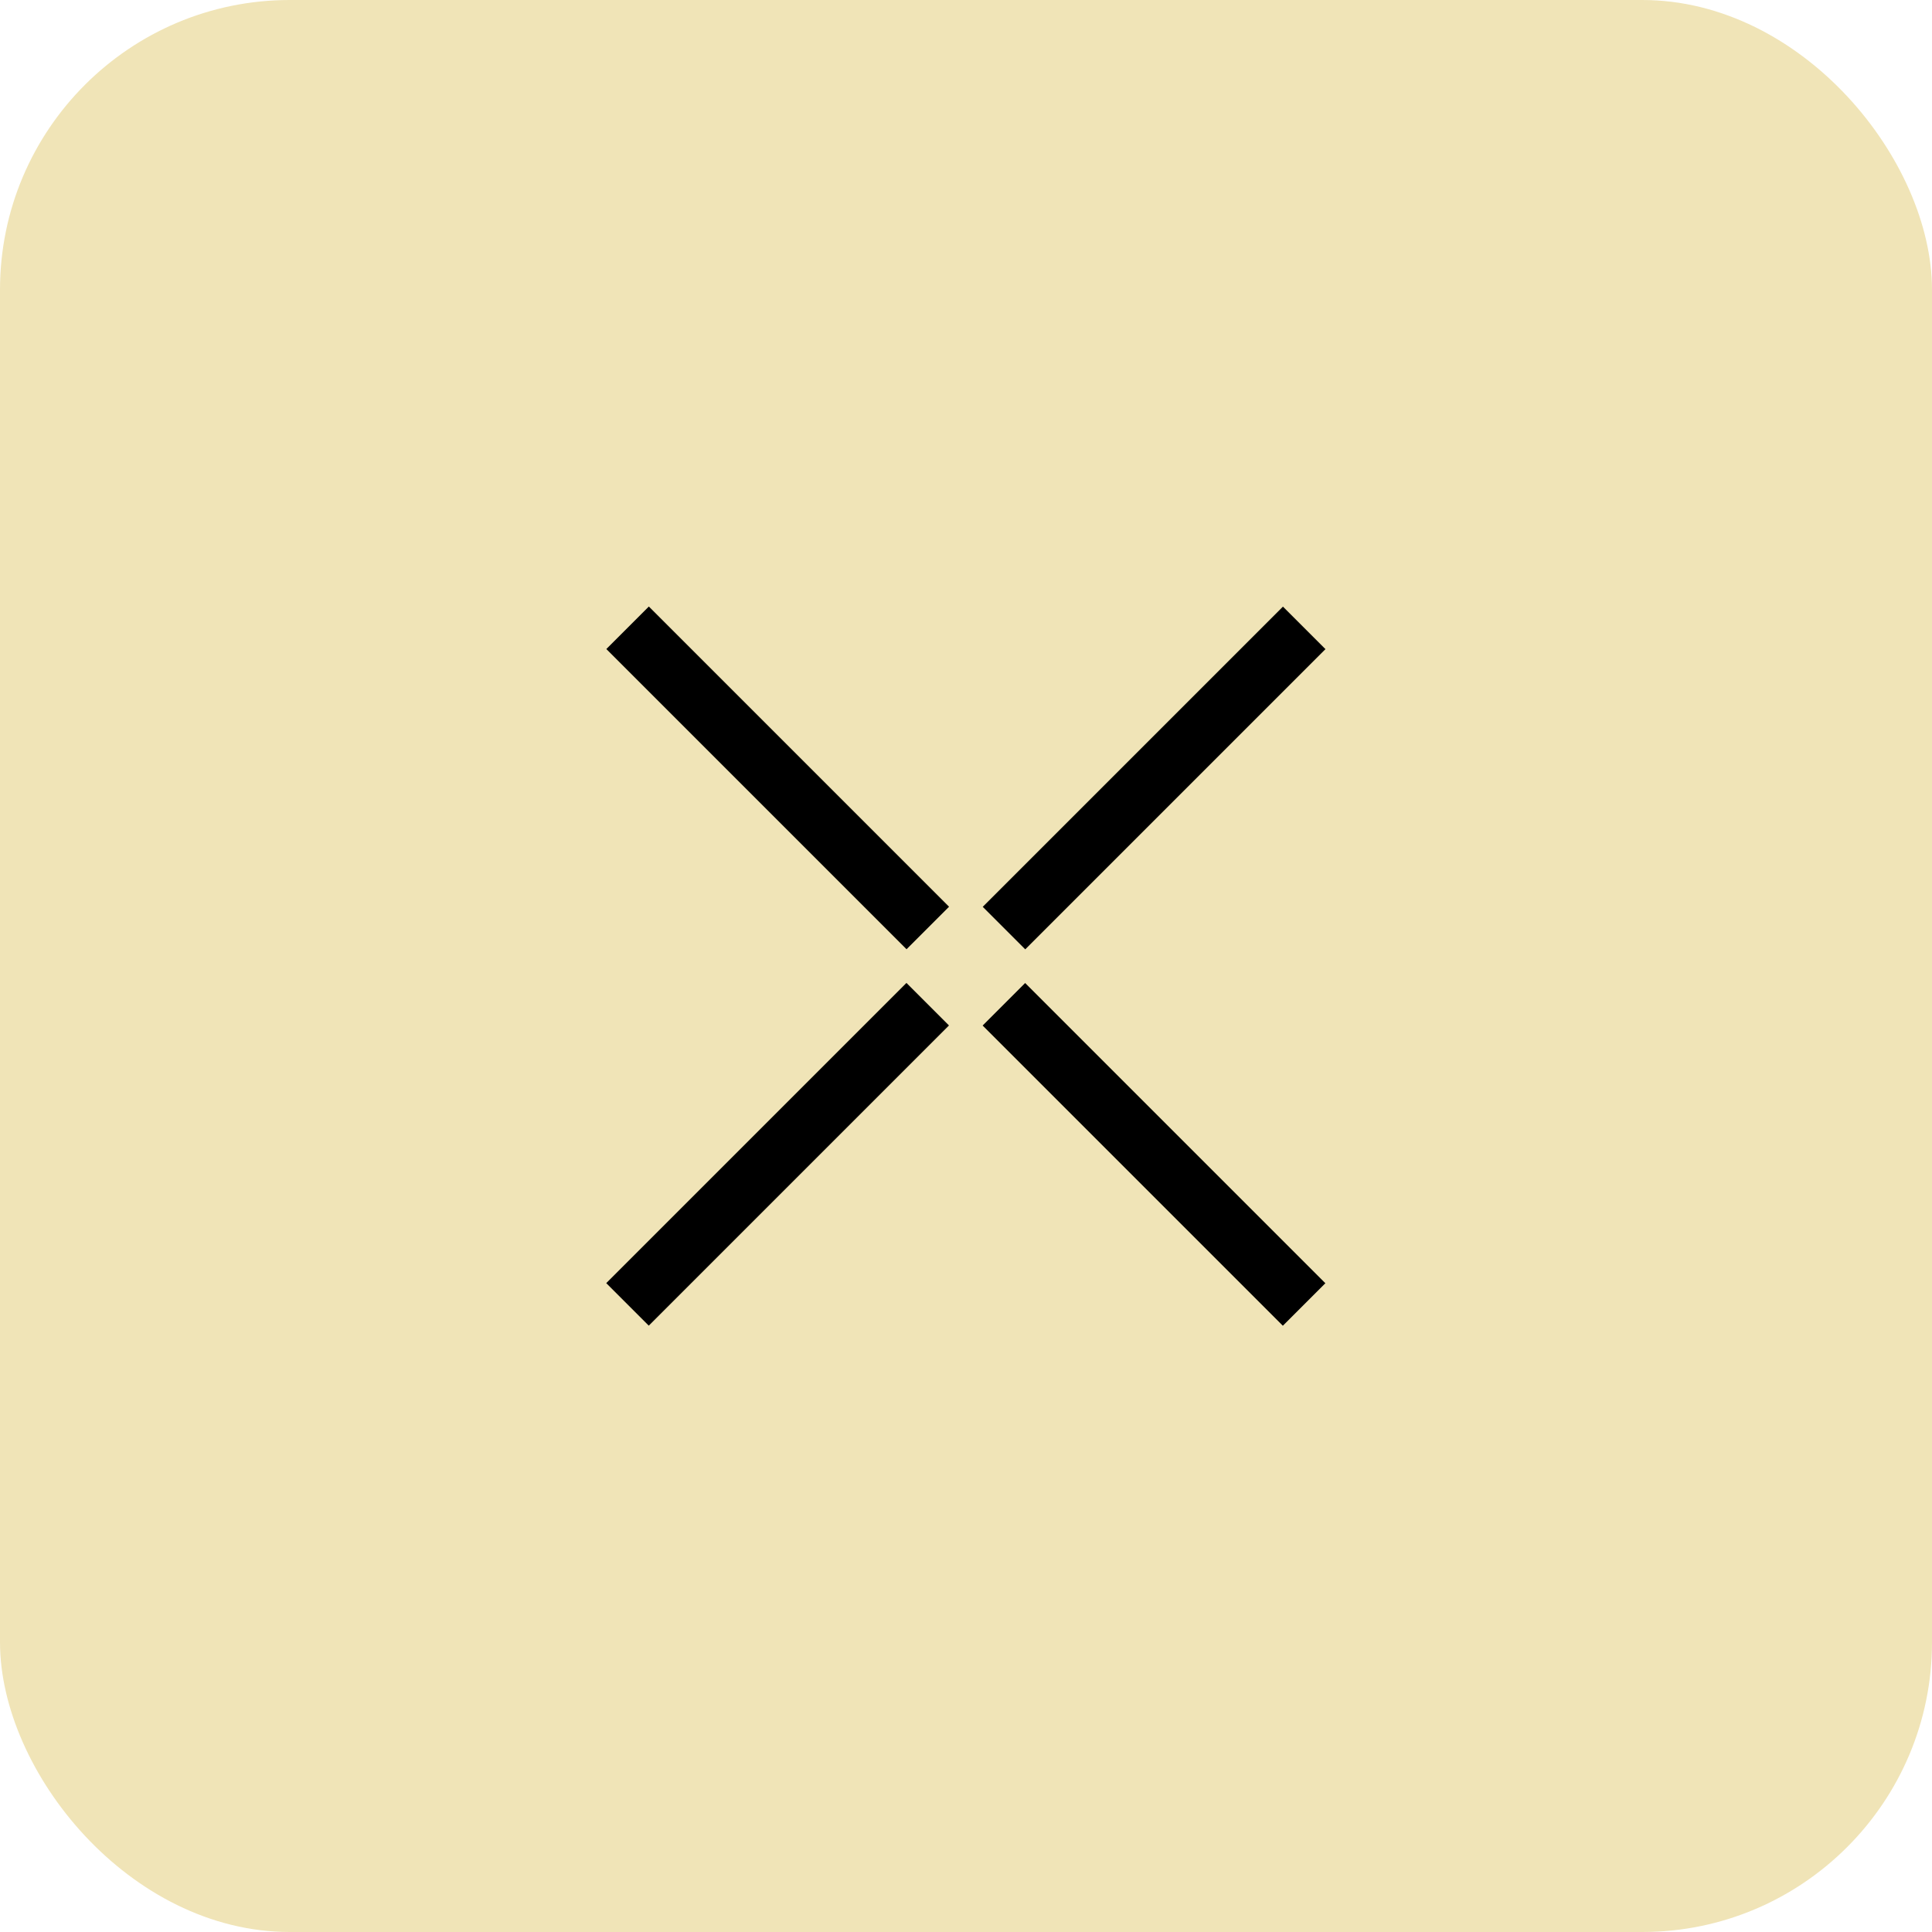 <svg xmlns="http://www.w3.org/2000/svg" version="1.1" xmlns:xlink="http://www.w3.org/1999/xlink" width="1000" height="1000"><g clip-path="url(#SvgjsClipPath1120)"><rect width="1000" height="1000" fill="#f0e4b7"></rect><g transform="matrix(1.188,0,0,1.188,-5.684341886080802e-14,146.454)"><svg xmlns="http://www.w3.org/2000/svg" version="1.1" xmlns:xlink="http://www.w3.org/1999/xlink" width="841.9" height="595.3"><svg version="1.1" xmlns="http://www.w3.org/2000/svg" xmlns:xlink="http://www.w3.org/1999/xlink" x="0px" y="0px" viewBox="0 0 841.9 595.3" enable-background="new 0 0 841.9 595.3" xml:space="preserve">
<g id="Black_Bgr" display="none">
</g>
<g id="Layer_4">
	<g>
		<rect x="410.4" y="202.5" transform="matrix(0.707 -0.707 0.707 0.707 -5.154 418.802)" width="185" height="26.2"></rect>
		<rect x="325.8" y="123.1" transform="matrix(0.707 -0.707 0.707 0.707 -53.198 302.813)" width="26.2" height="185"></rect>
		<rect x="489.8" y="287.1" transform="matrix(0.707 -0.707 0.707 0.707 -121.142 466.844)" width="26.2" height="185"></rect>
		<rect x="246.4" y="366.5" transform="matrix(0.707 -0.707 0.707 0.707 -169.185 350.858)" width="185" height="26.2"></rect>
	</g>
</g>
</svg></svg></g></g><defs><clipPath id="SvgjsClipPath1120"><rect width="1000" height="1000" x="0" y="0" rx="150" ry="150"></rect></clipPath></defs></svg>